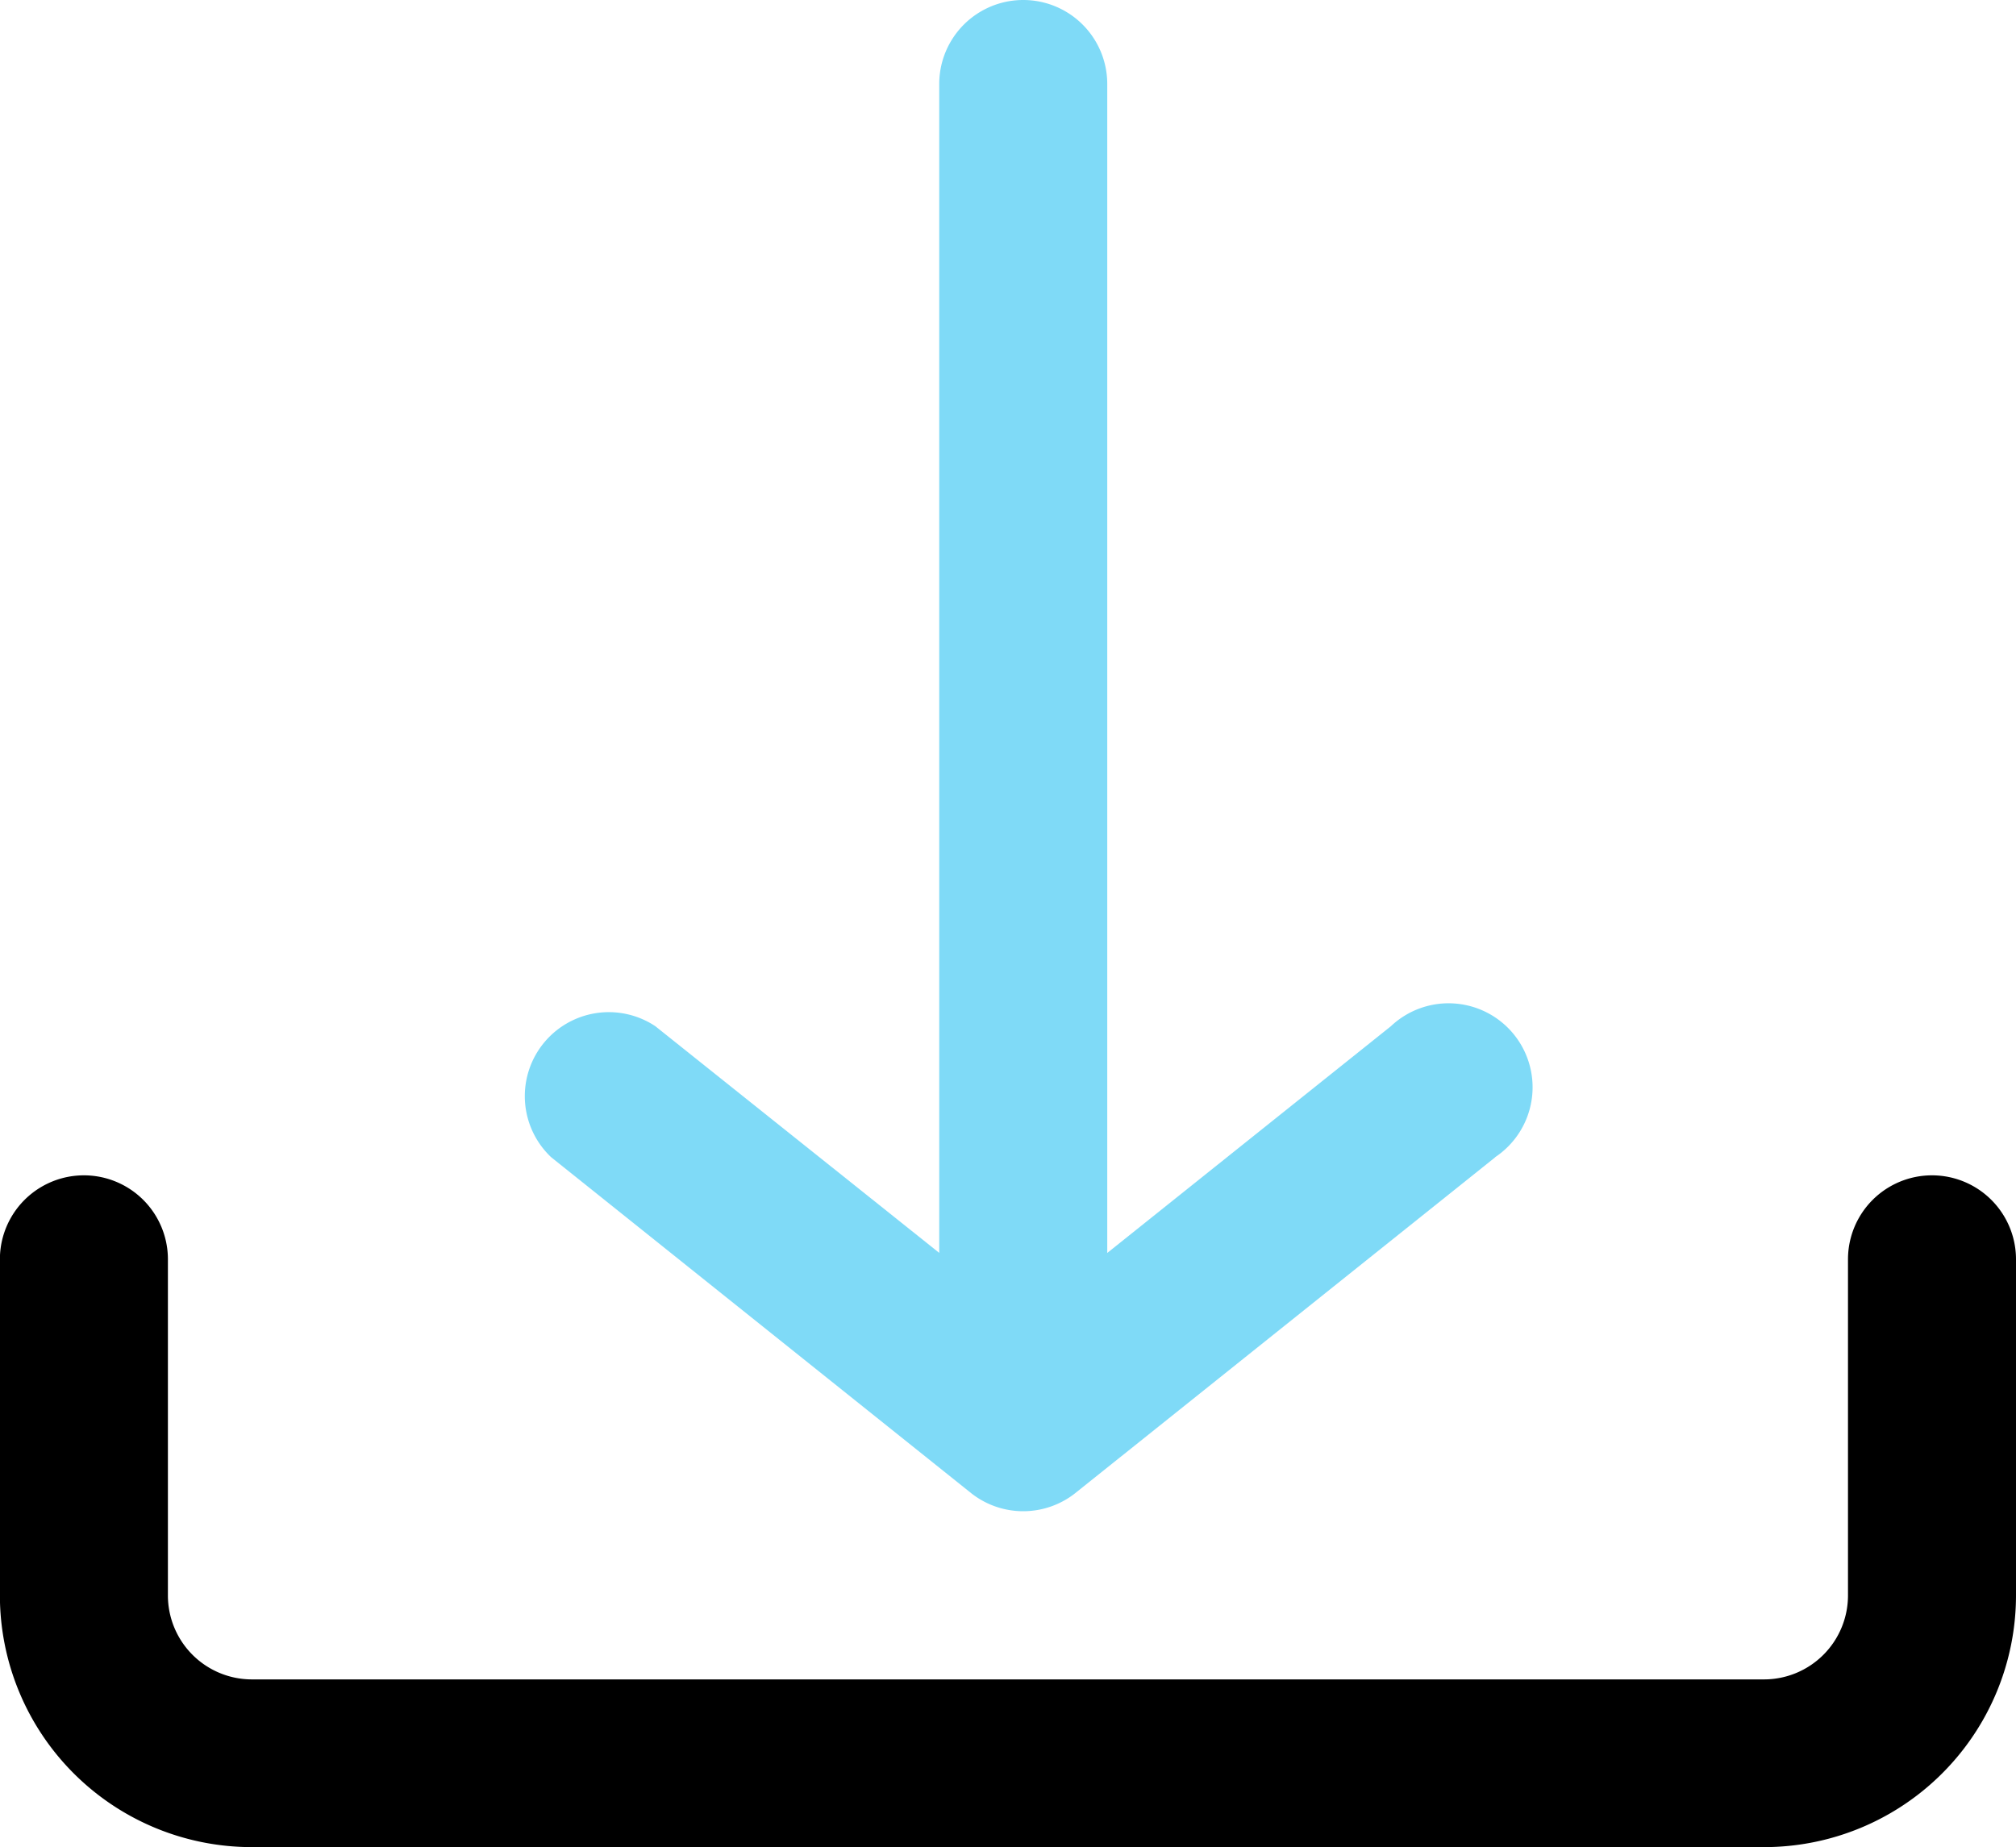<svg id="Group_9818" data-name="Group 9818" xmlns="http://www.w3.org/2000/svg" width="39.213" height="35.938" viewBox="0 0 39.213 35.938">
  <g id="Download" transform="translate(0 22.867)">
    <path id="Path_5333" data-name="Path 5333" d="M43.213,40.062V33.527a1.634,1.634,0,0,0-3.268,0v6.536A1.634,1.634,0,0,1,38.311,41.7H8.9a1.634,1.634,0,0,1-1.634-1.634V33.527a1.634,1.634,0,0,0-3.268,0v6.536a4.9,4.9,0,0,0,4.9,4.9h29.41A4.9,4.9,0,0,0,43.213,40.062Z" transform="translate(-4 -31.893)"/>
  </g>
  <path id="Path_5335" data-name="Path 5335" d="M34.53,27.515,26.361,34.05a1.634,1.634,0,0,1-2.026,0l-8.169-6.536a1.634,1.634,0,0,1,2.026-2.549l5.523,4.411V6.634a1.634,1.634,0,0,1,3.268,0V29.377L32.5,24.966a1.634,1.634,0,1,1,2.026,2.549Z" transform="translate(-5.446 -5)" fill="#7fdaf7"/>
</svg>
